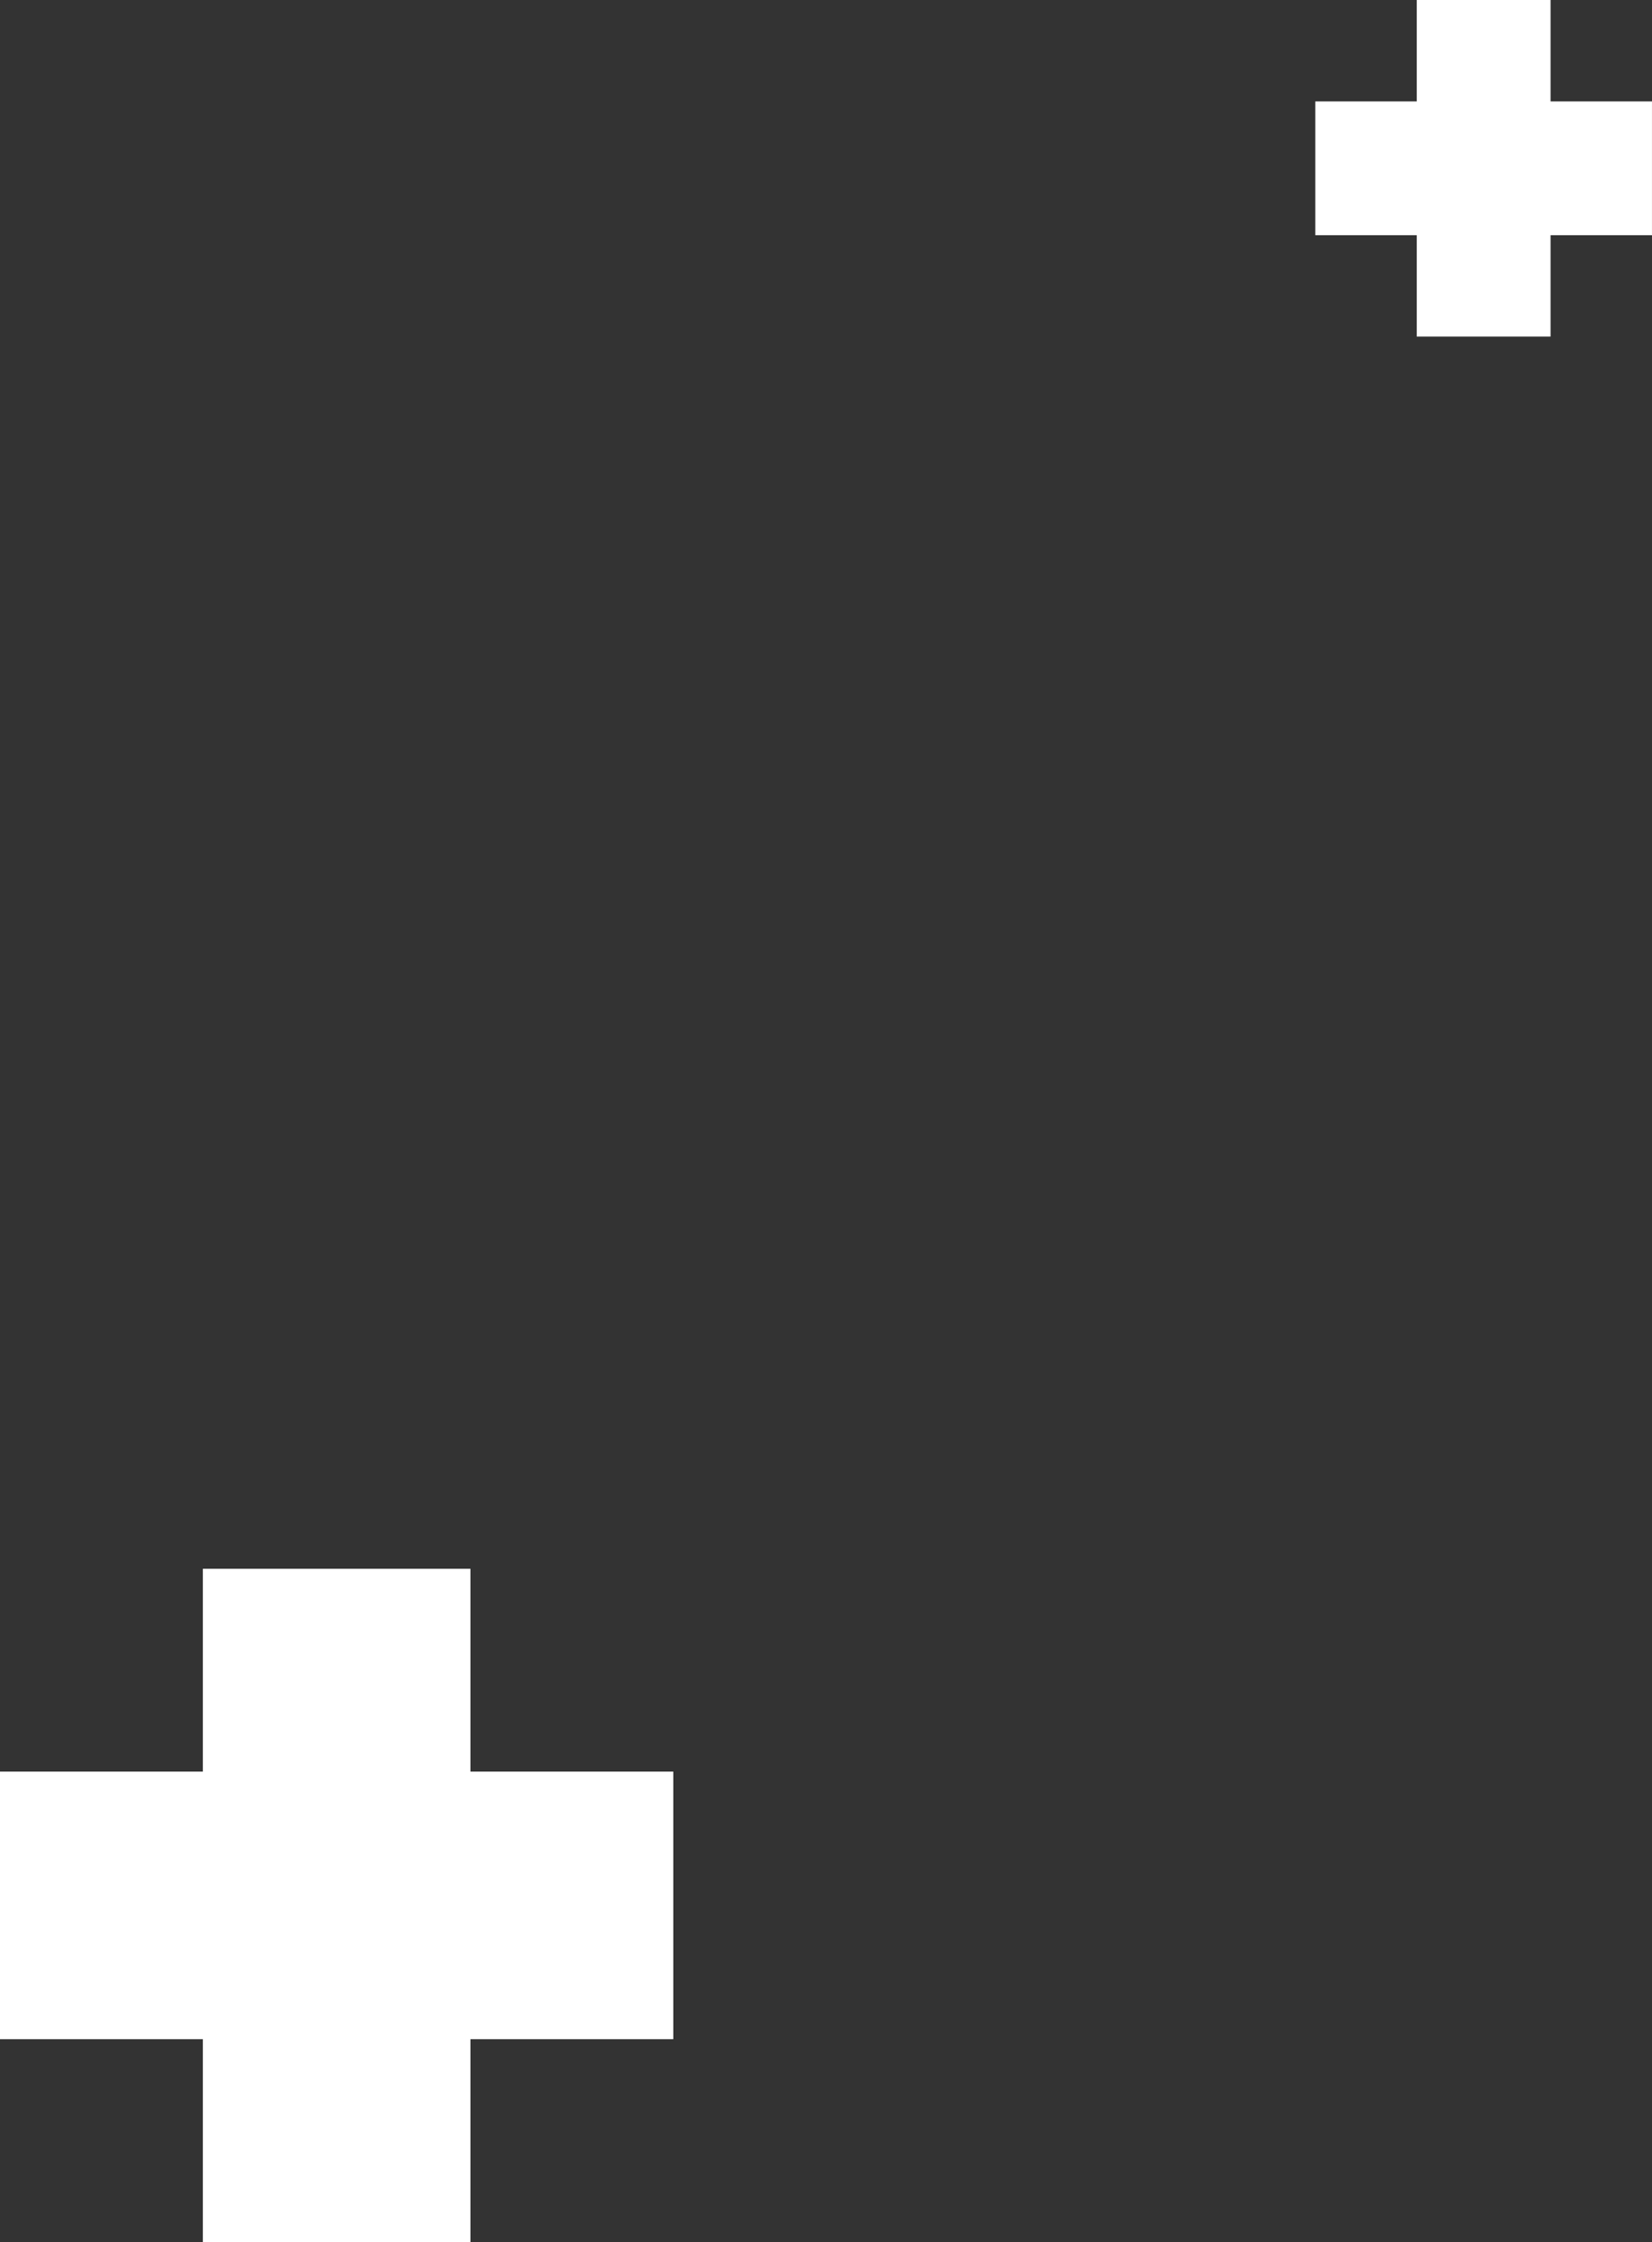 <svg xmlns="http://www.w3.org/2000/svg" width="90.308" height="122.567" viewBox="0 0 90.308 122.567">
  <rect x="0" y="0" width="90.308" height="122.567" fill="#333333" stroke="none"/>
  <g id="Group_150" data-name="Group 150" transform="translate(0)">
    <path id="Path_2786" data-name="Path 2786" d="M11.089,57.412V68.5H0V83.129H11.089V94.218H25.717V83.129H36.806V68.5H25.717V57.412Z" transform="translate(0 28.35)" fill="#fff"/>
    <path id="Path_2787" data-name="Path 2787" d="M53.679,0V5.545H48.134v7.314h5.545V18.4h7.315V12.859h5.545V5.545H60.994V0Z" transform="translate(23.768)" fill="#fff"/>
  </g>
</svg>
